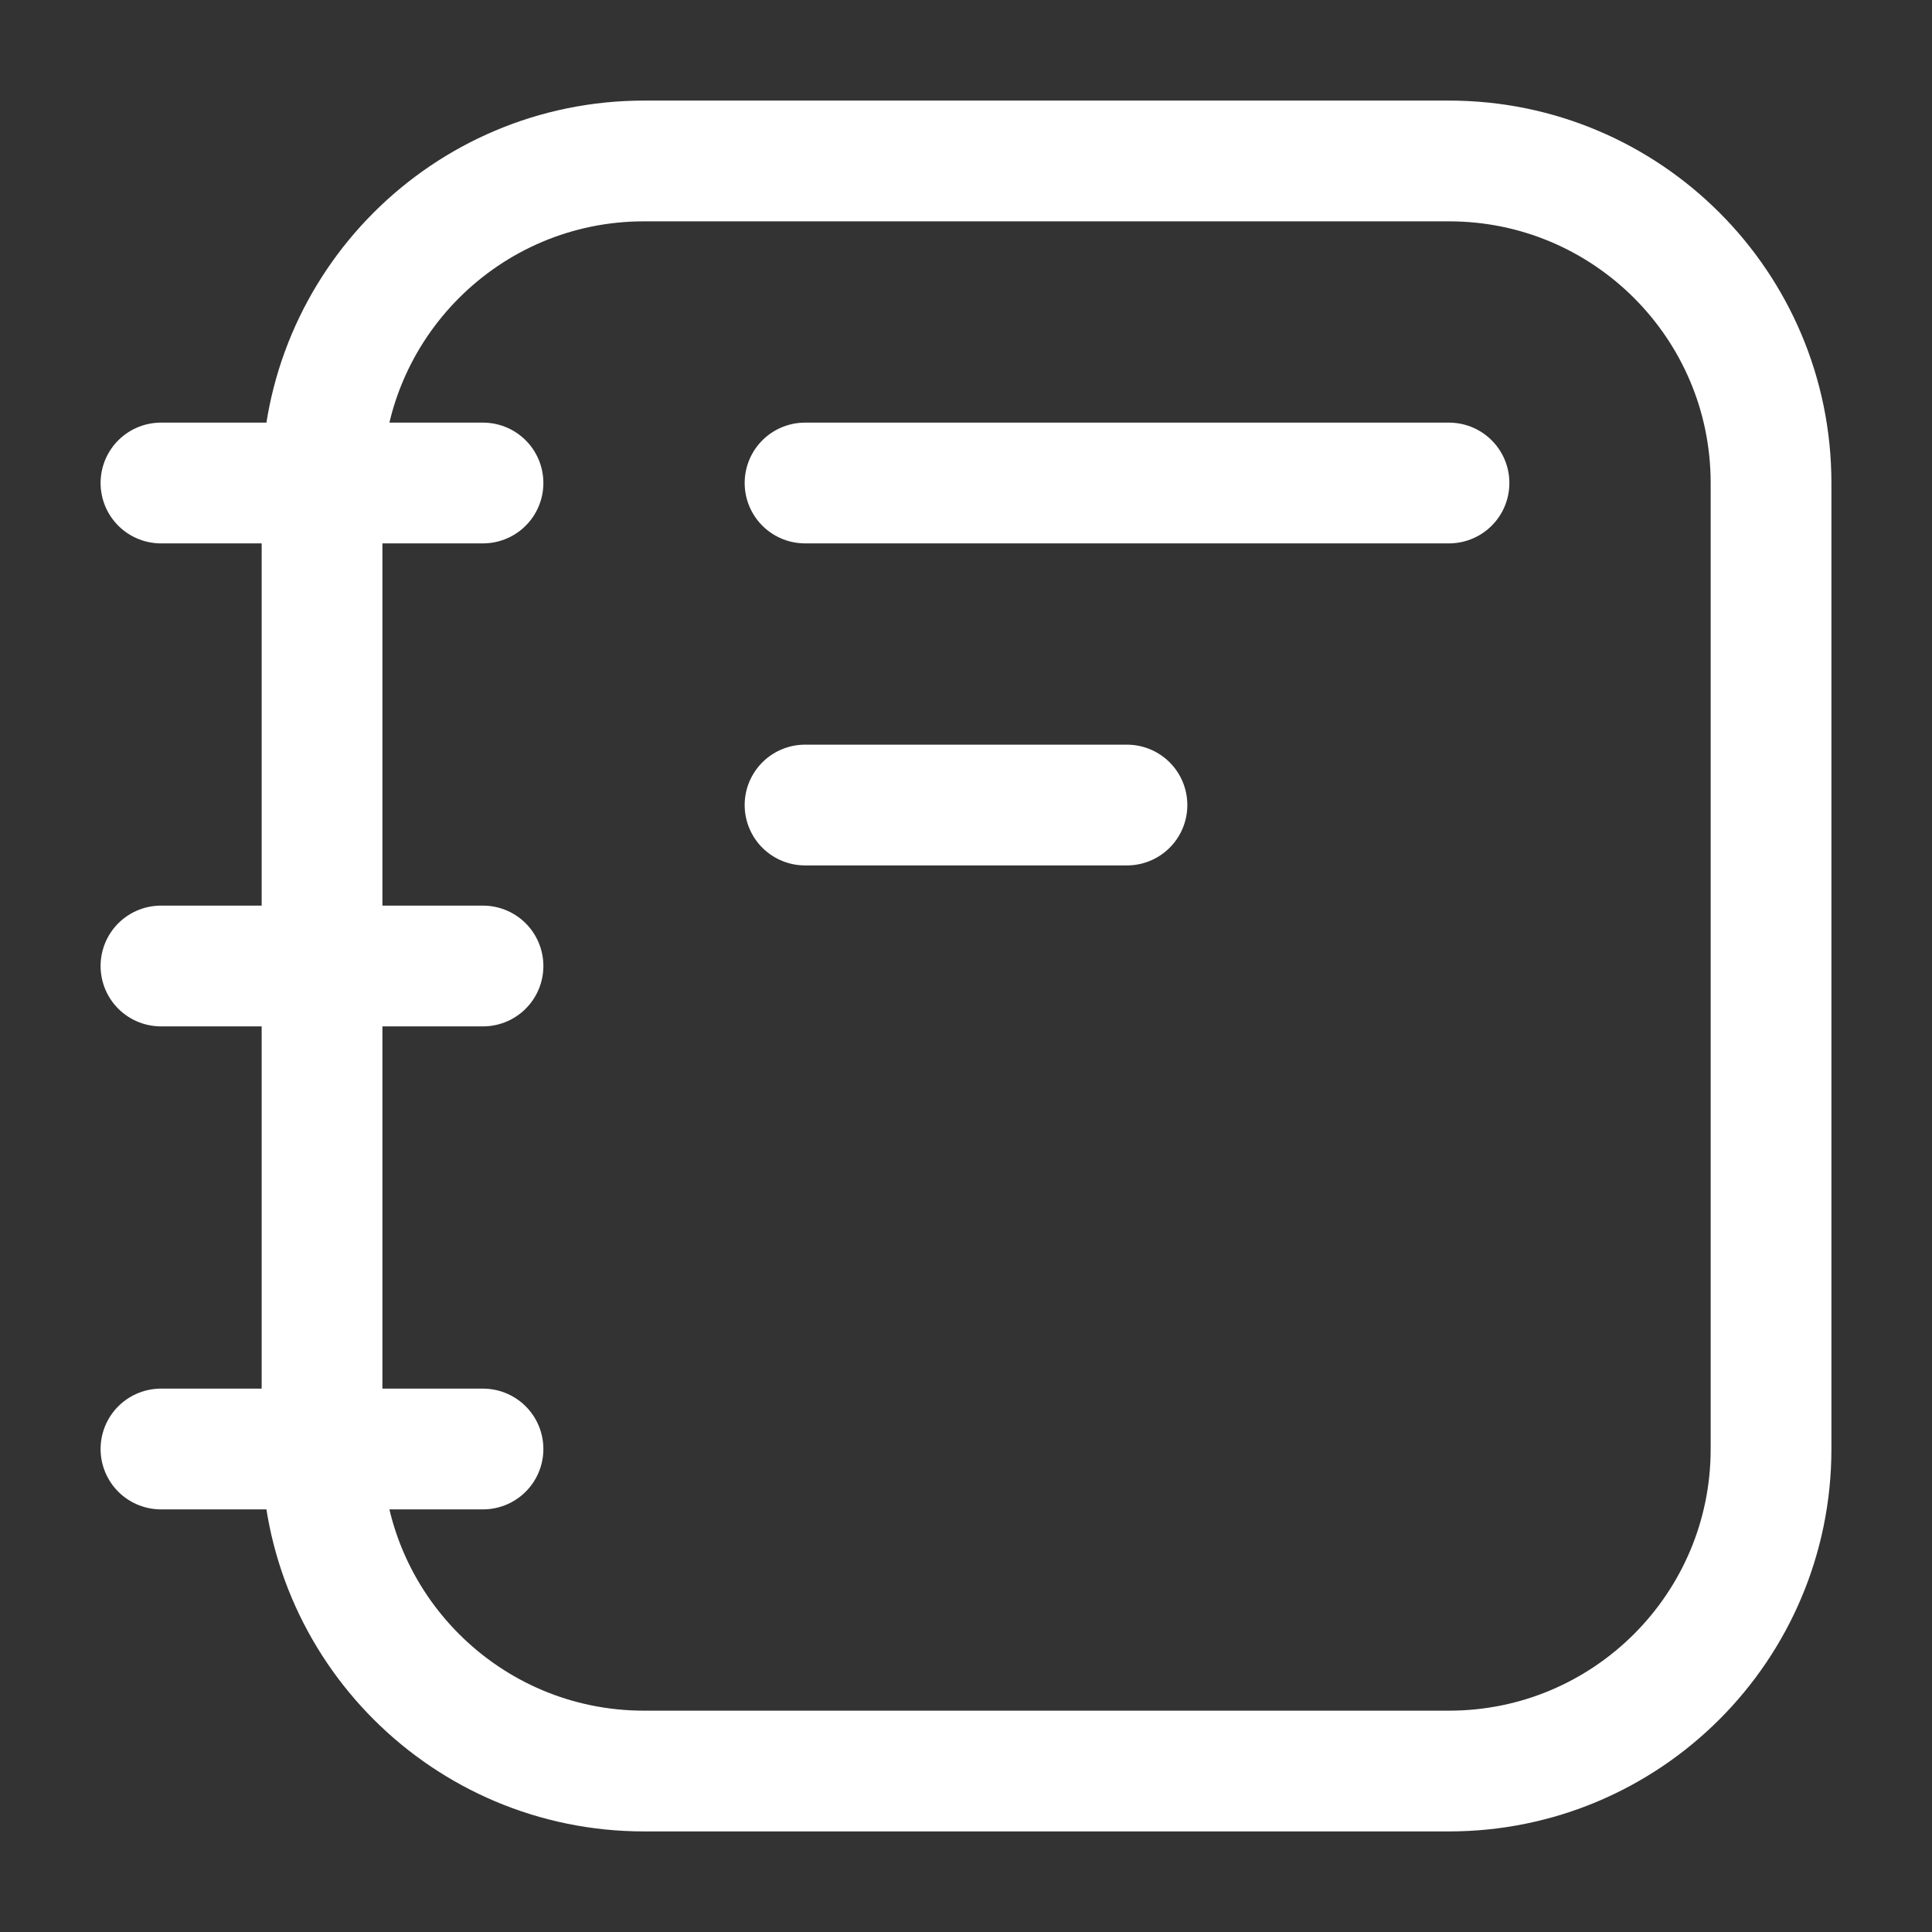 <svg width="16" height="16" viewBox="0 0 16 16" fill="none" xmlns="http://www.w3.org/2000/svg">
<rect x="0" y="0" width="16" height="16" fill="#333333" stroke="none"/>
<g clip-path="url(#clip0_841_28634)">
<path d="M1.333 4H4M1.333 8H4M1.333 12H4M12 4L6.667 4M9.333 6.667L6.667 6.667M5.333 14.667H12C13.473 14.667 14.667 13.473 14.667 12V4C14.667 2.527 13.473 1.333 12 1.333H5.333C3.861 1.333 2.667 2.527 2.667 4V12C2.667 13.473 3.861 14.667 5.333 14.667Z" stroke="white" stroke-linecap="round"/>
</g>
<defs>
<clipPath id="clip0_841_28634">
<rect width="16" height="16" fill="white"/>
</clipPath>
</defs>
</svg>
